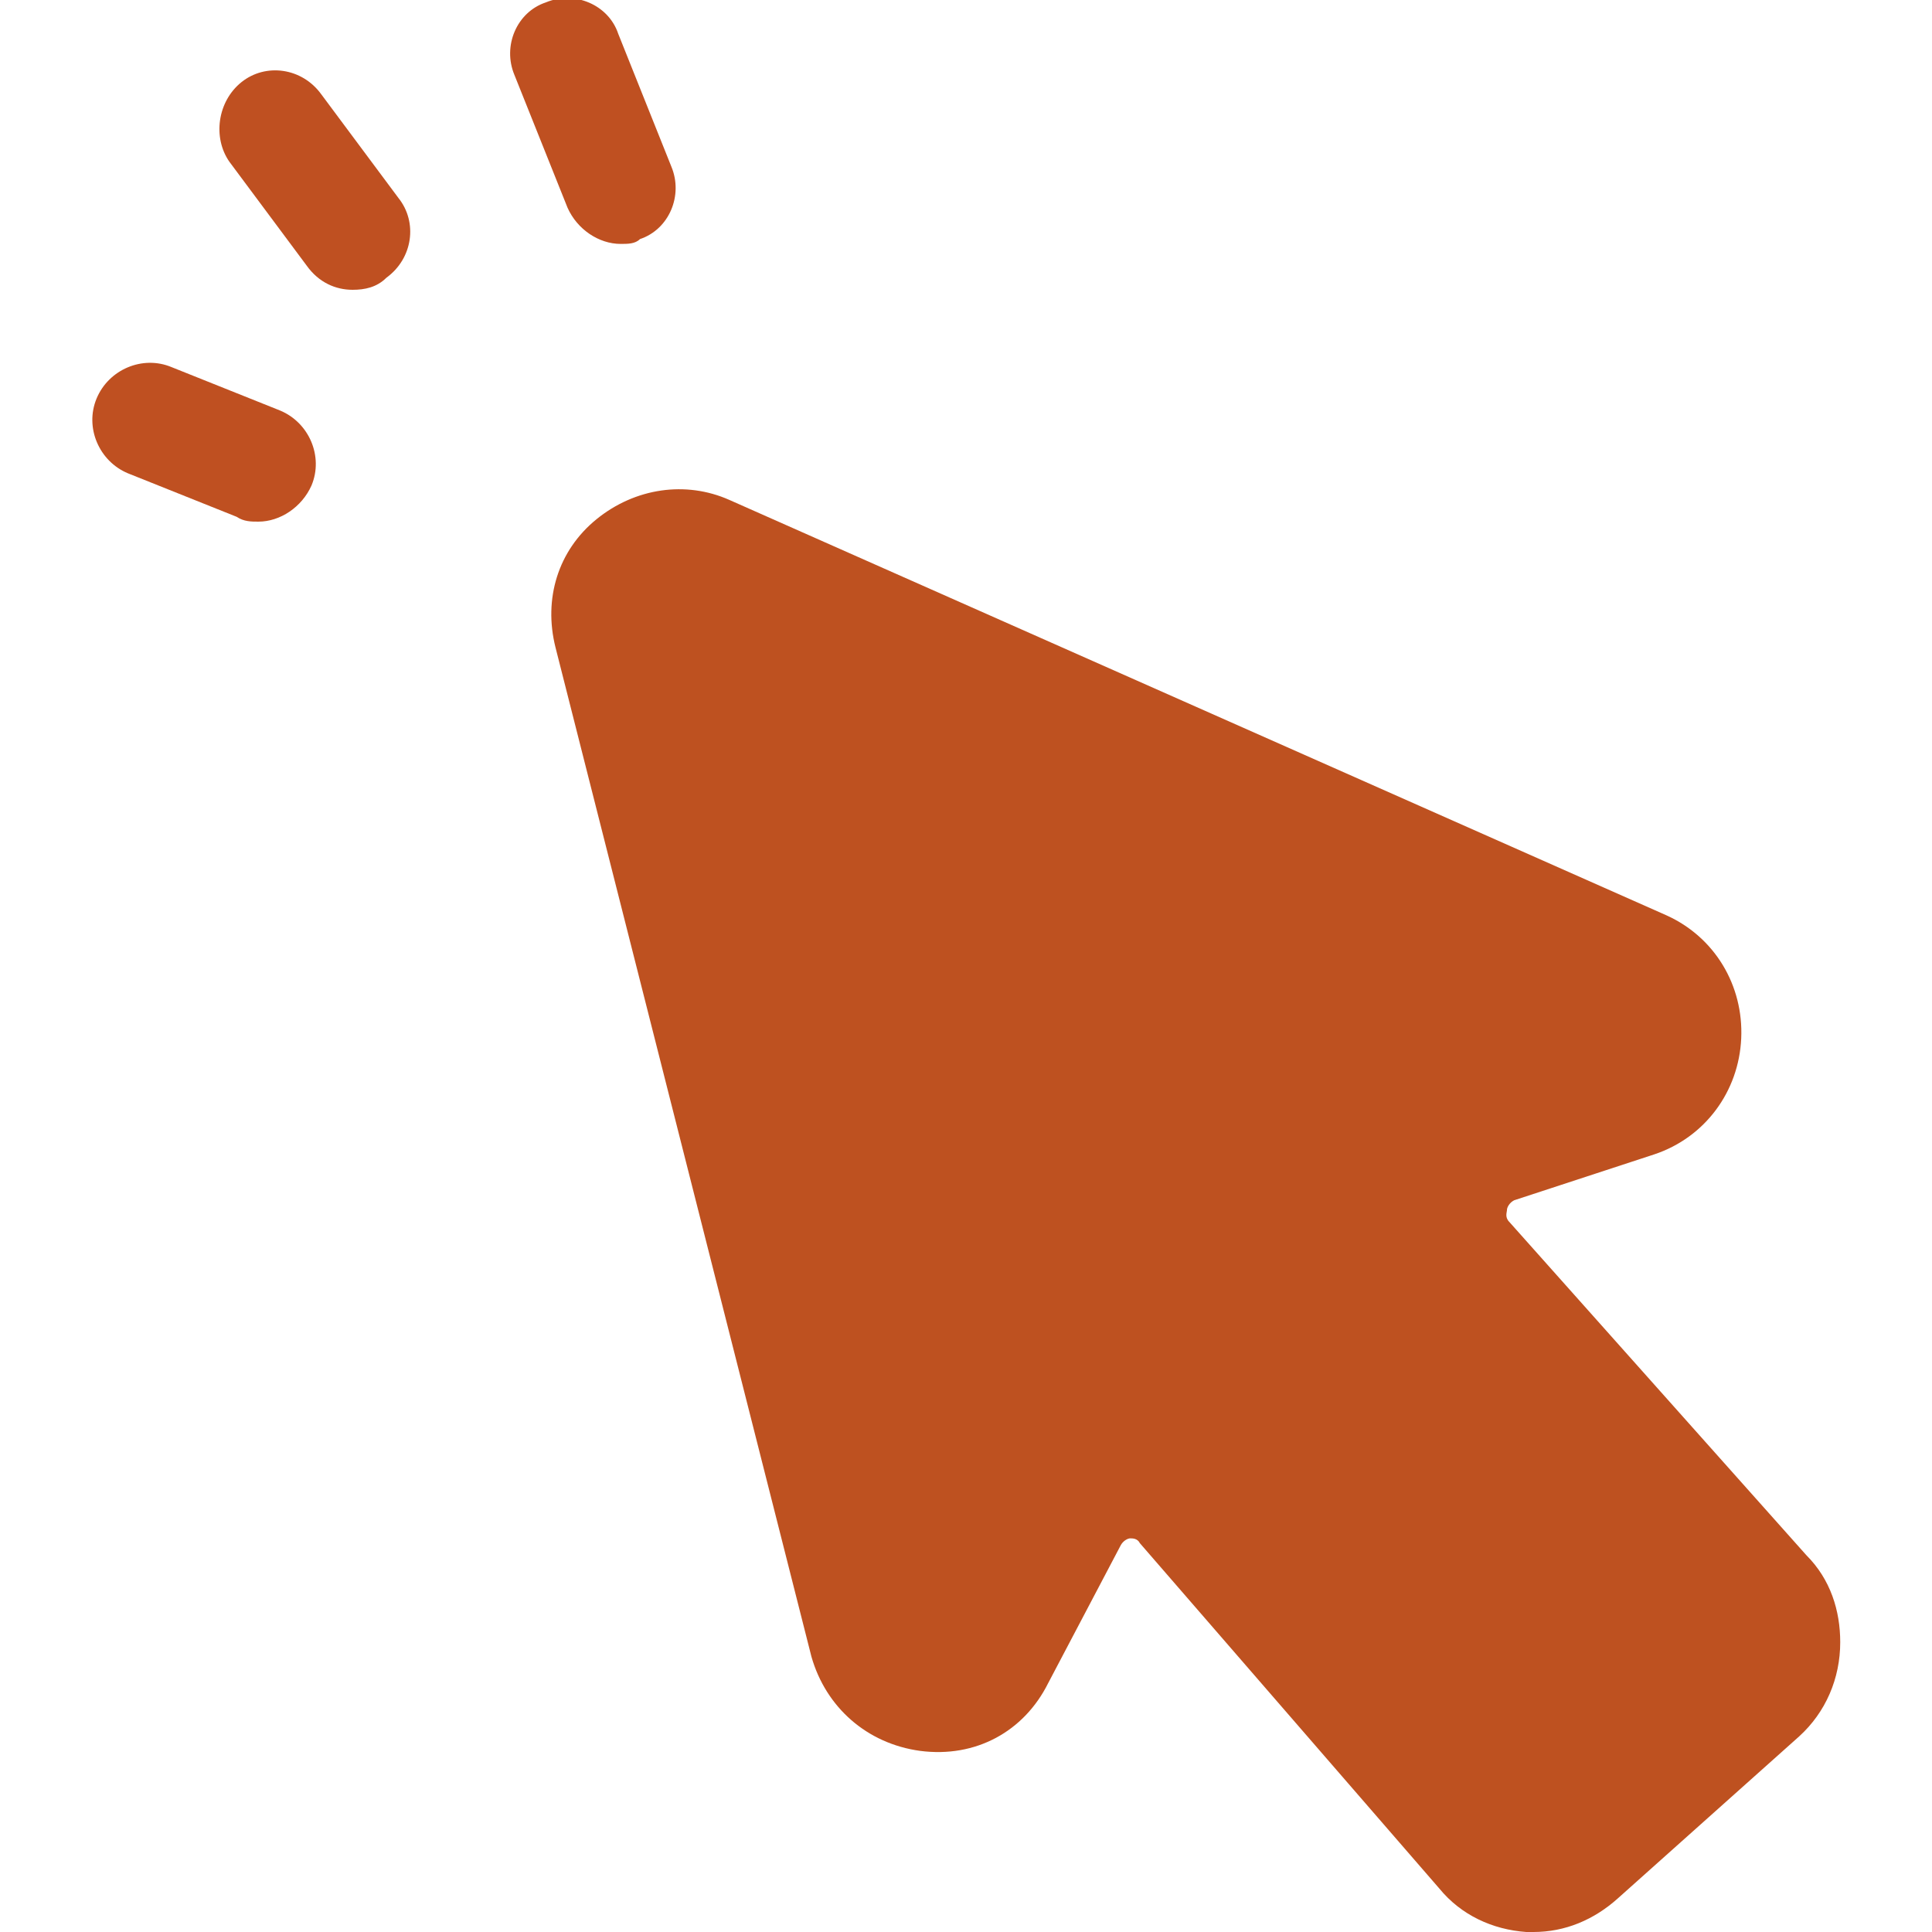<?xml version="1.0" encoding="utf-8"?>
<!-- Generator: Adobe Illustrator 25.4.1, SVG Export Plug-In . SVG Version: 6.00 Build 0)  -->
<svg version="1.1" id="Livello_1" xmlns="http://www.w3.org/2000/svg" xmlns:xlink="http://www.w3.org/1999/xlink" x="0px" y="0px"
	 viewBox="0 0 80 80" style="enable-background:new 0 0 80 80;" xml:space="preserve">
<style type="text/css">
	.st0{fill:#BE5120;}
	.st1{fill:#BF5021;}
</style>
<g>
	<g>
		<path class="st0" d="M76.2,68c0,1.5-0.6,2.9-1.7,3.9L67,78.6c-1,0.9-2.2,1.4-3.5,1.4h-0.3c-1.4-0.1-2.7-0.7-3.6-1.8L47.2,63.9
			c-0.1-0.2-0.3-0.2-0.4-0.2c-0.1,0-0.3,0.1-0.4,0.3l-3,5.7c-1,2-3,3.1-5.3,2.8c-2.2-0.3-3.9-1.8-4.5-3.9L23,26.8
			c-0.5-2,0.1-4,1.7-5.3c1.6-1.3,3.7-1.6,5.5-0.8L69,37.9c2,0.9,3.2,2.9,3.1,5.1c-0.1,2.2-1.5,4.1-3.6,4.8l-5.8,1.9
			c-0.2,0.1-0.3,0.3-0.3,0.4c0,0.1-0.1,0.3,0.1,0.5l12.3,13.8C75.8,65.4,76.2,66.7,76.2,68z"/>
	</g>
	<g>
		<path class="st1" d="M14.6,12c-0.7,0-1.4-0.3-1.9-1L9.5,6.7C8.8,5.7,9,4.2,10,3.4c1-0.8,2.5-0.6,3.3,0.5l3.2,4.3
			c0.8,1,0.6,2.5-0.5,3.3C15.6,11.9,15.1,12,14.6,12z"/>
	</g>
	<g>
		<path class="st1" d="M25.7,10.1c-0.9,0-1.8-0.6-2.2-1.5l-2.2-5.5c-0.5-1.2,0.1-2.6,1.3-3c1.2-0.5,2.6,0.1,3,1.3l2.2,5.5
			c0.5,1.2-0.1,2.6-1.3,3C26.3,10.1,26,10.1,25.7,10.1z"/>
	</g>
	<g>
		<path class="st1" d="M10.7,21.6c-0.3,0-0.6,0-0.9-0.2l-4.5-1.8c-1.2-0.5-1.8-1.9-1.3-3.1s1.9-1.8,3.1-1.3l4.5,1.8
			c1.2,0.5,1.8,1.9,1.3,3.1C12.5,21,11.6,21.6,10.7,21.6z"/>
	</g>
</g>
</svg>
